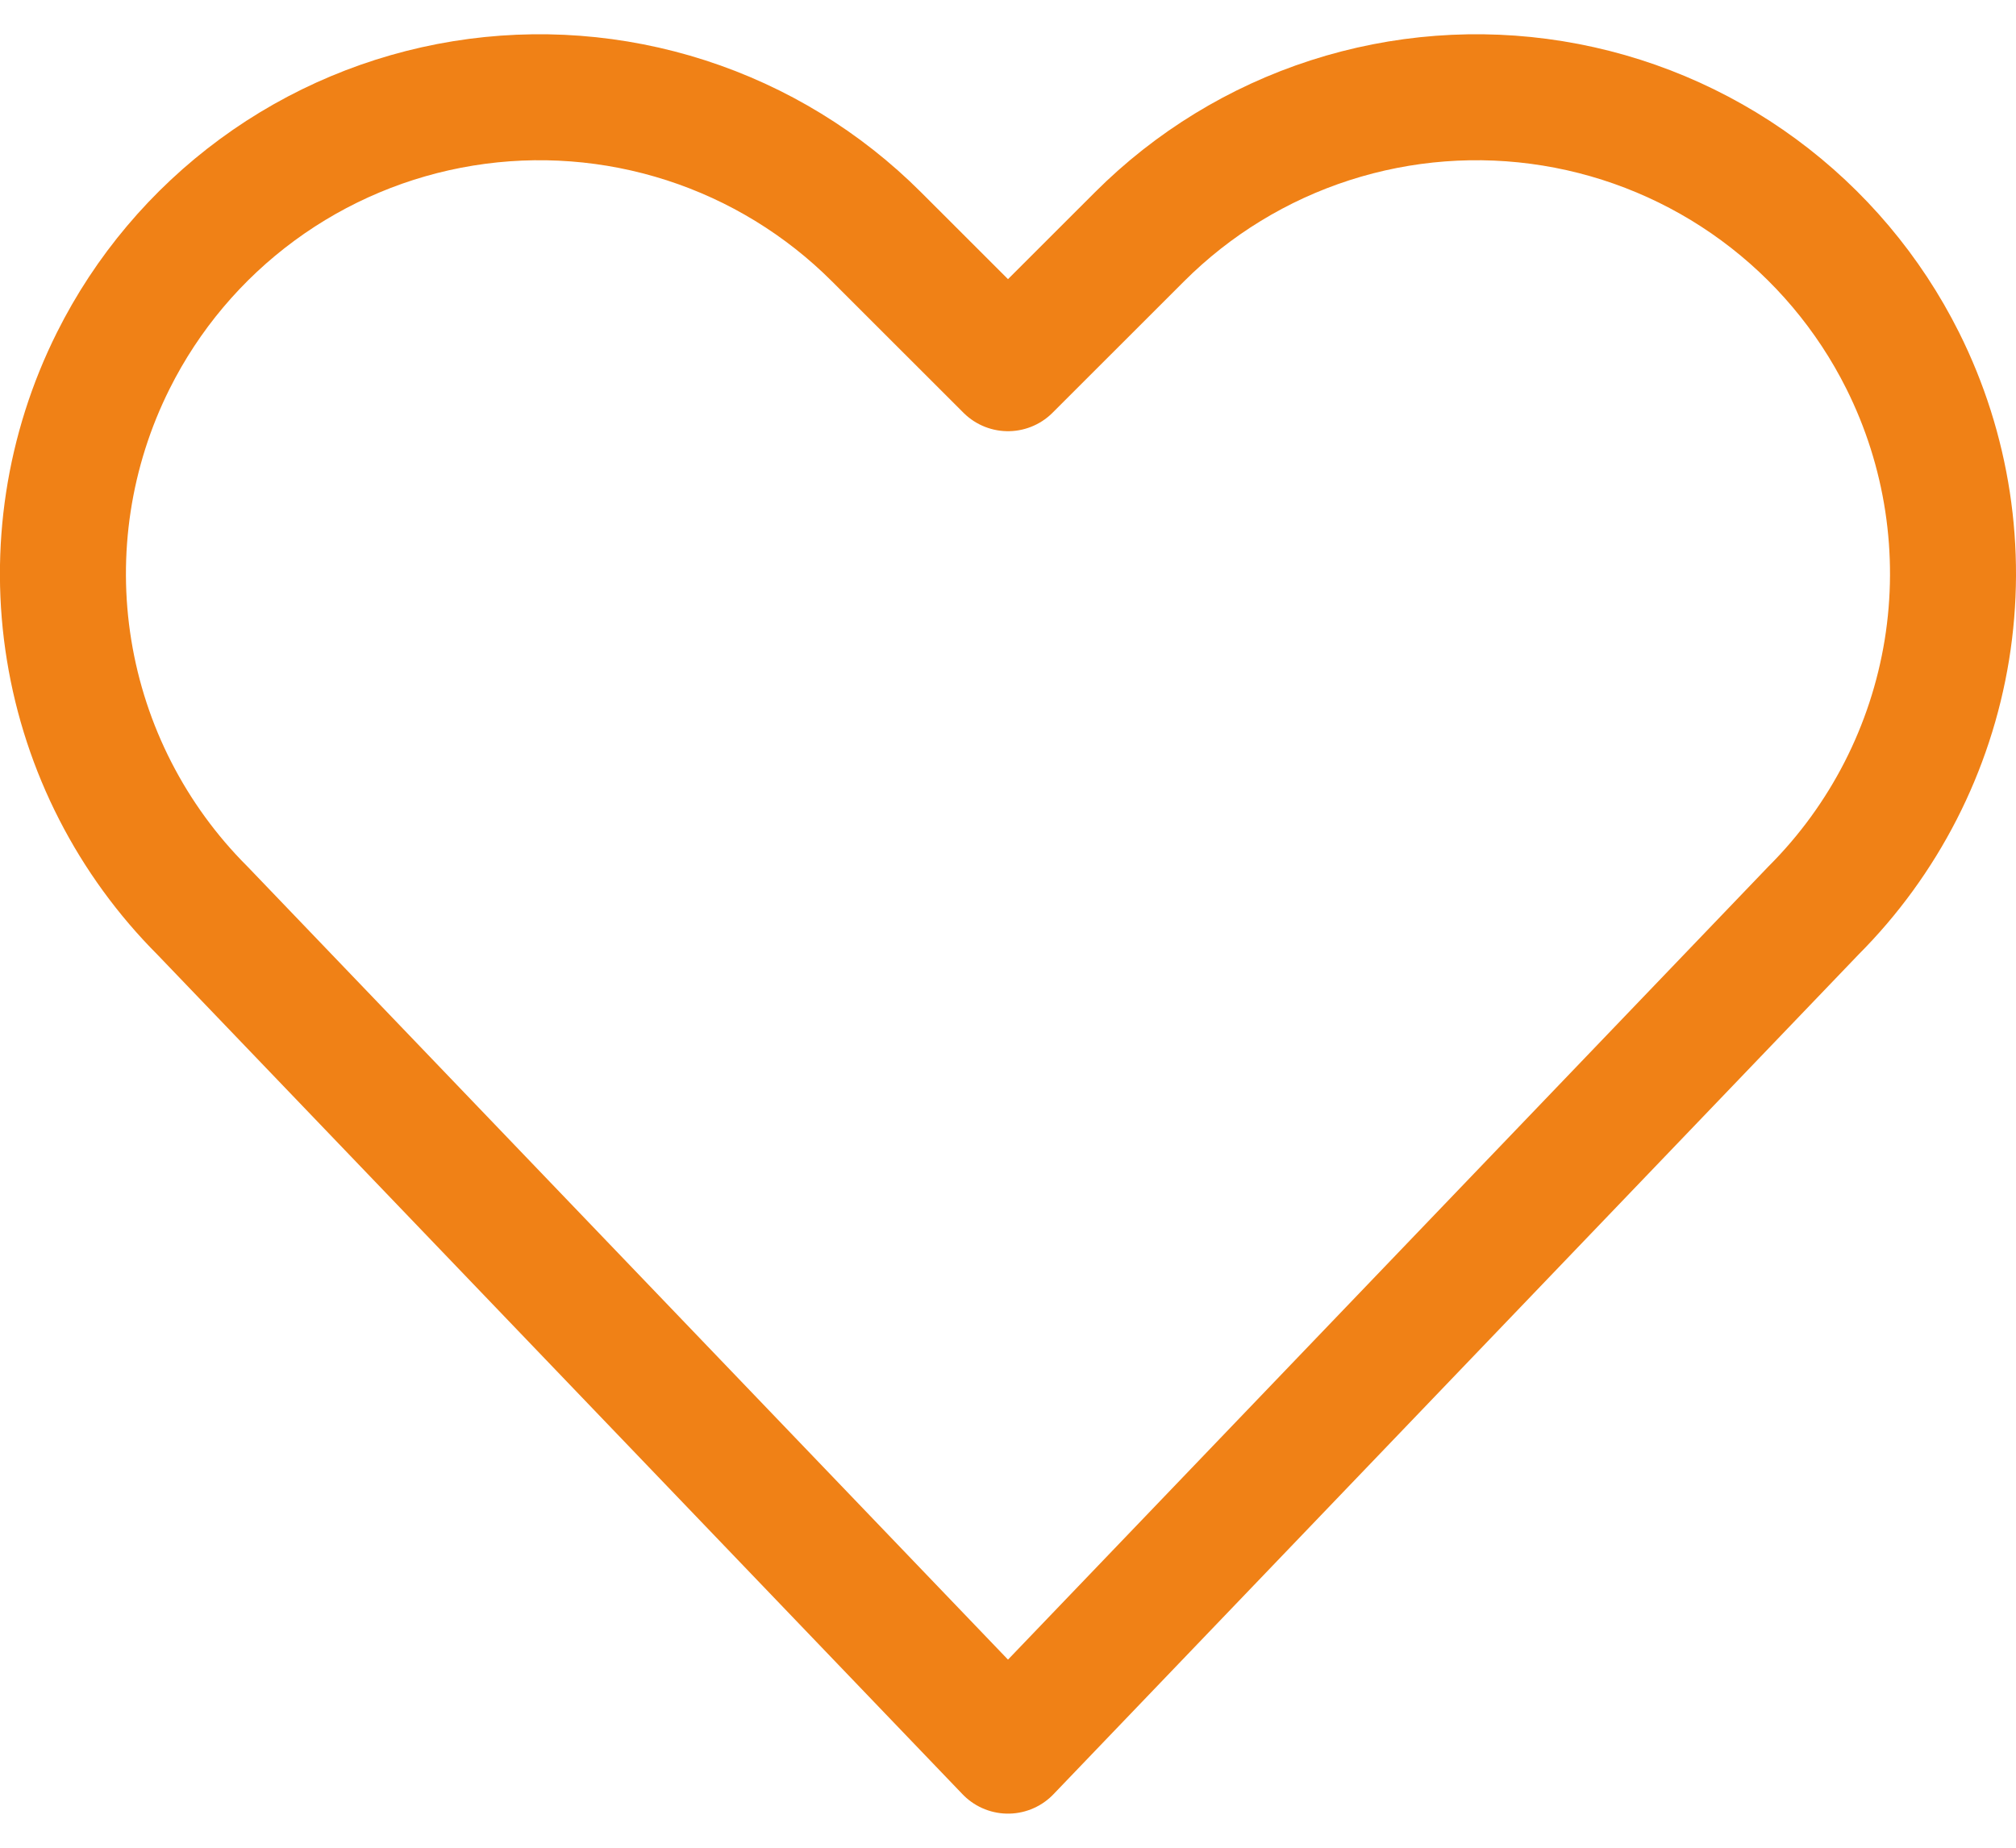 <?xml version="1.0" encoding="UTF-8"?>
<svg xmlns="http://www.w3.org/2000/svg" width="48" height="44" viewBox="0 0 48 44" fill="none">
  <path d="M24 41.688L4.824 21.688C3.139 20.004 2.026 17.832 1.645 15.48C1.263 13.129 1.632 10.716 2.698 8.586V8.586C3.502 6.978 4.677 5.585 6.125 4.52C7.573 3.455 9.254 2.75 11.028 2.462C12.803 2.174 14.62 2.312 16.331 2.864C18.042 3.416 19.597 4.367 20.868 5.638L24 8.768L27.132 5.638C28.403 4.367 29.958 3.416 31.669 2.864C33.38 2.312 35.197 2.174 36.971 2.462C38.746 2.75 40.427 3.455 41.875 4.52C43.323 5.585 44.498 6.978 45.302 8.586C46.367 10.716 46.735 13.126 46.354 15.477C45.972 17.827 44.861 19.998 43.178 21.682L24 41.688Z" stroke="#F08116" stroke-width="3" stroke-linecap="round" stroke-linejoin="round"></path>
</svg>
